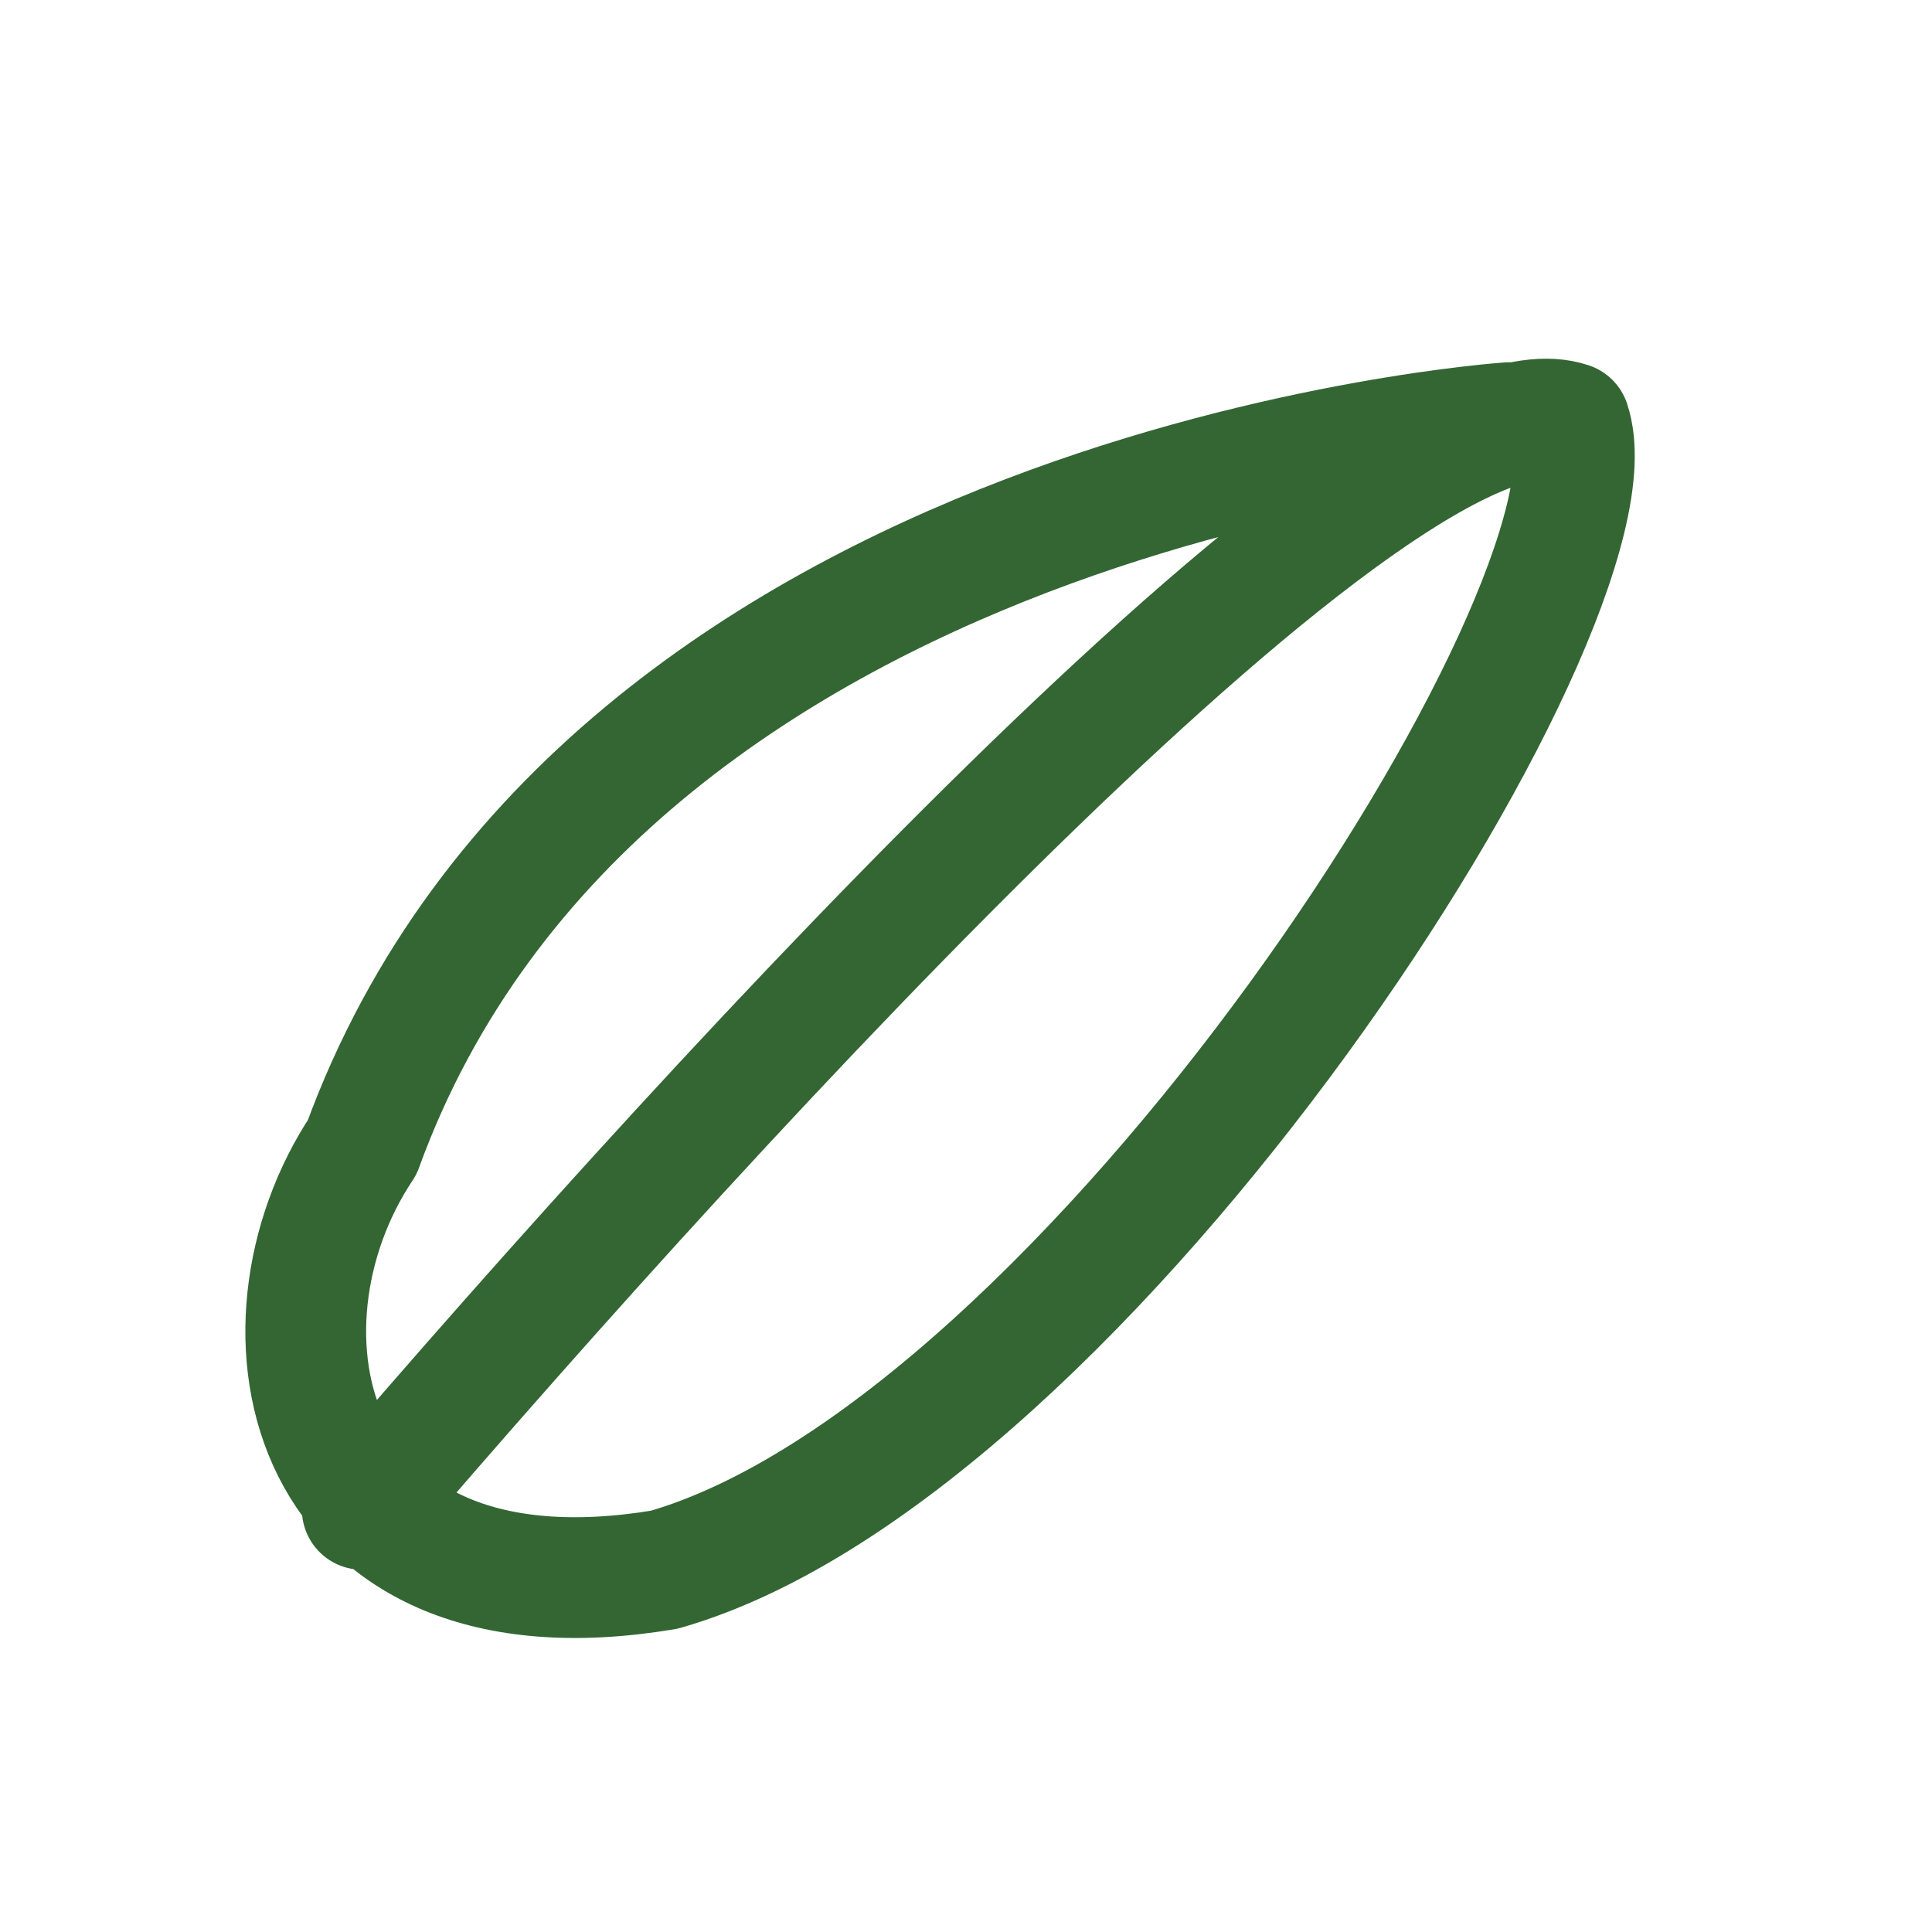 <?xml version="1.0" encoding="UTF-8"?>
<svg xmlns="http://www.w3.org/2000/svg" width="32" height="32" viewBox="0 0 32 32"><path d="M6 25c6-7 17-19 20-18 1 3-8 17-15 19-6 1-7-4-5-7C10 8 25 7 25 7" fill="none" stroke="#336633" stroke-width="2" stroke-linecap="round" stroke-linejoin="round"/></svg>